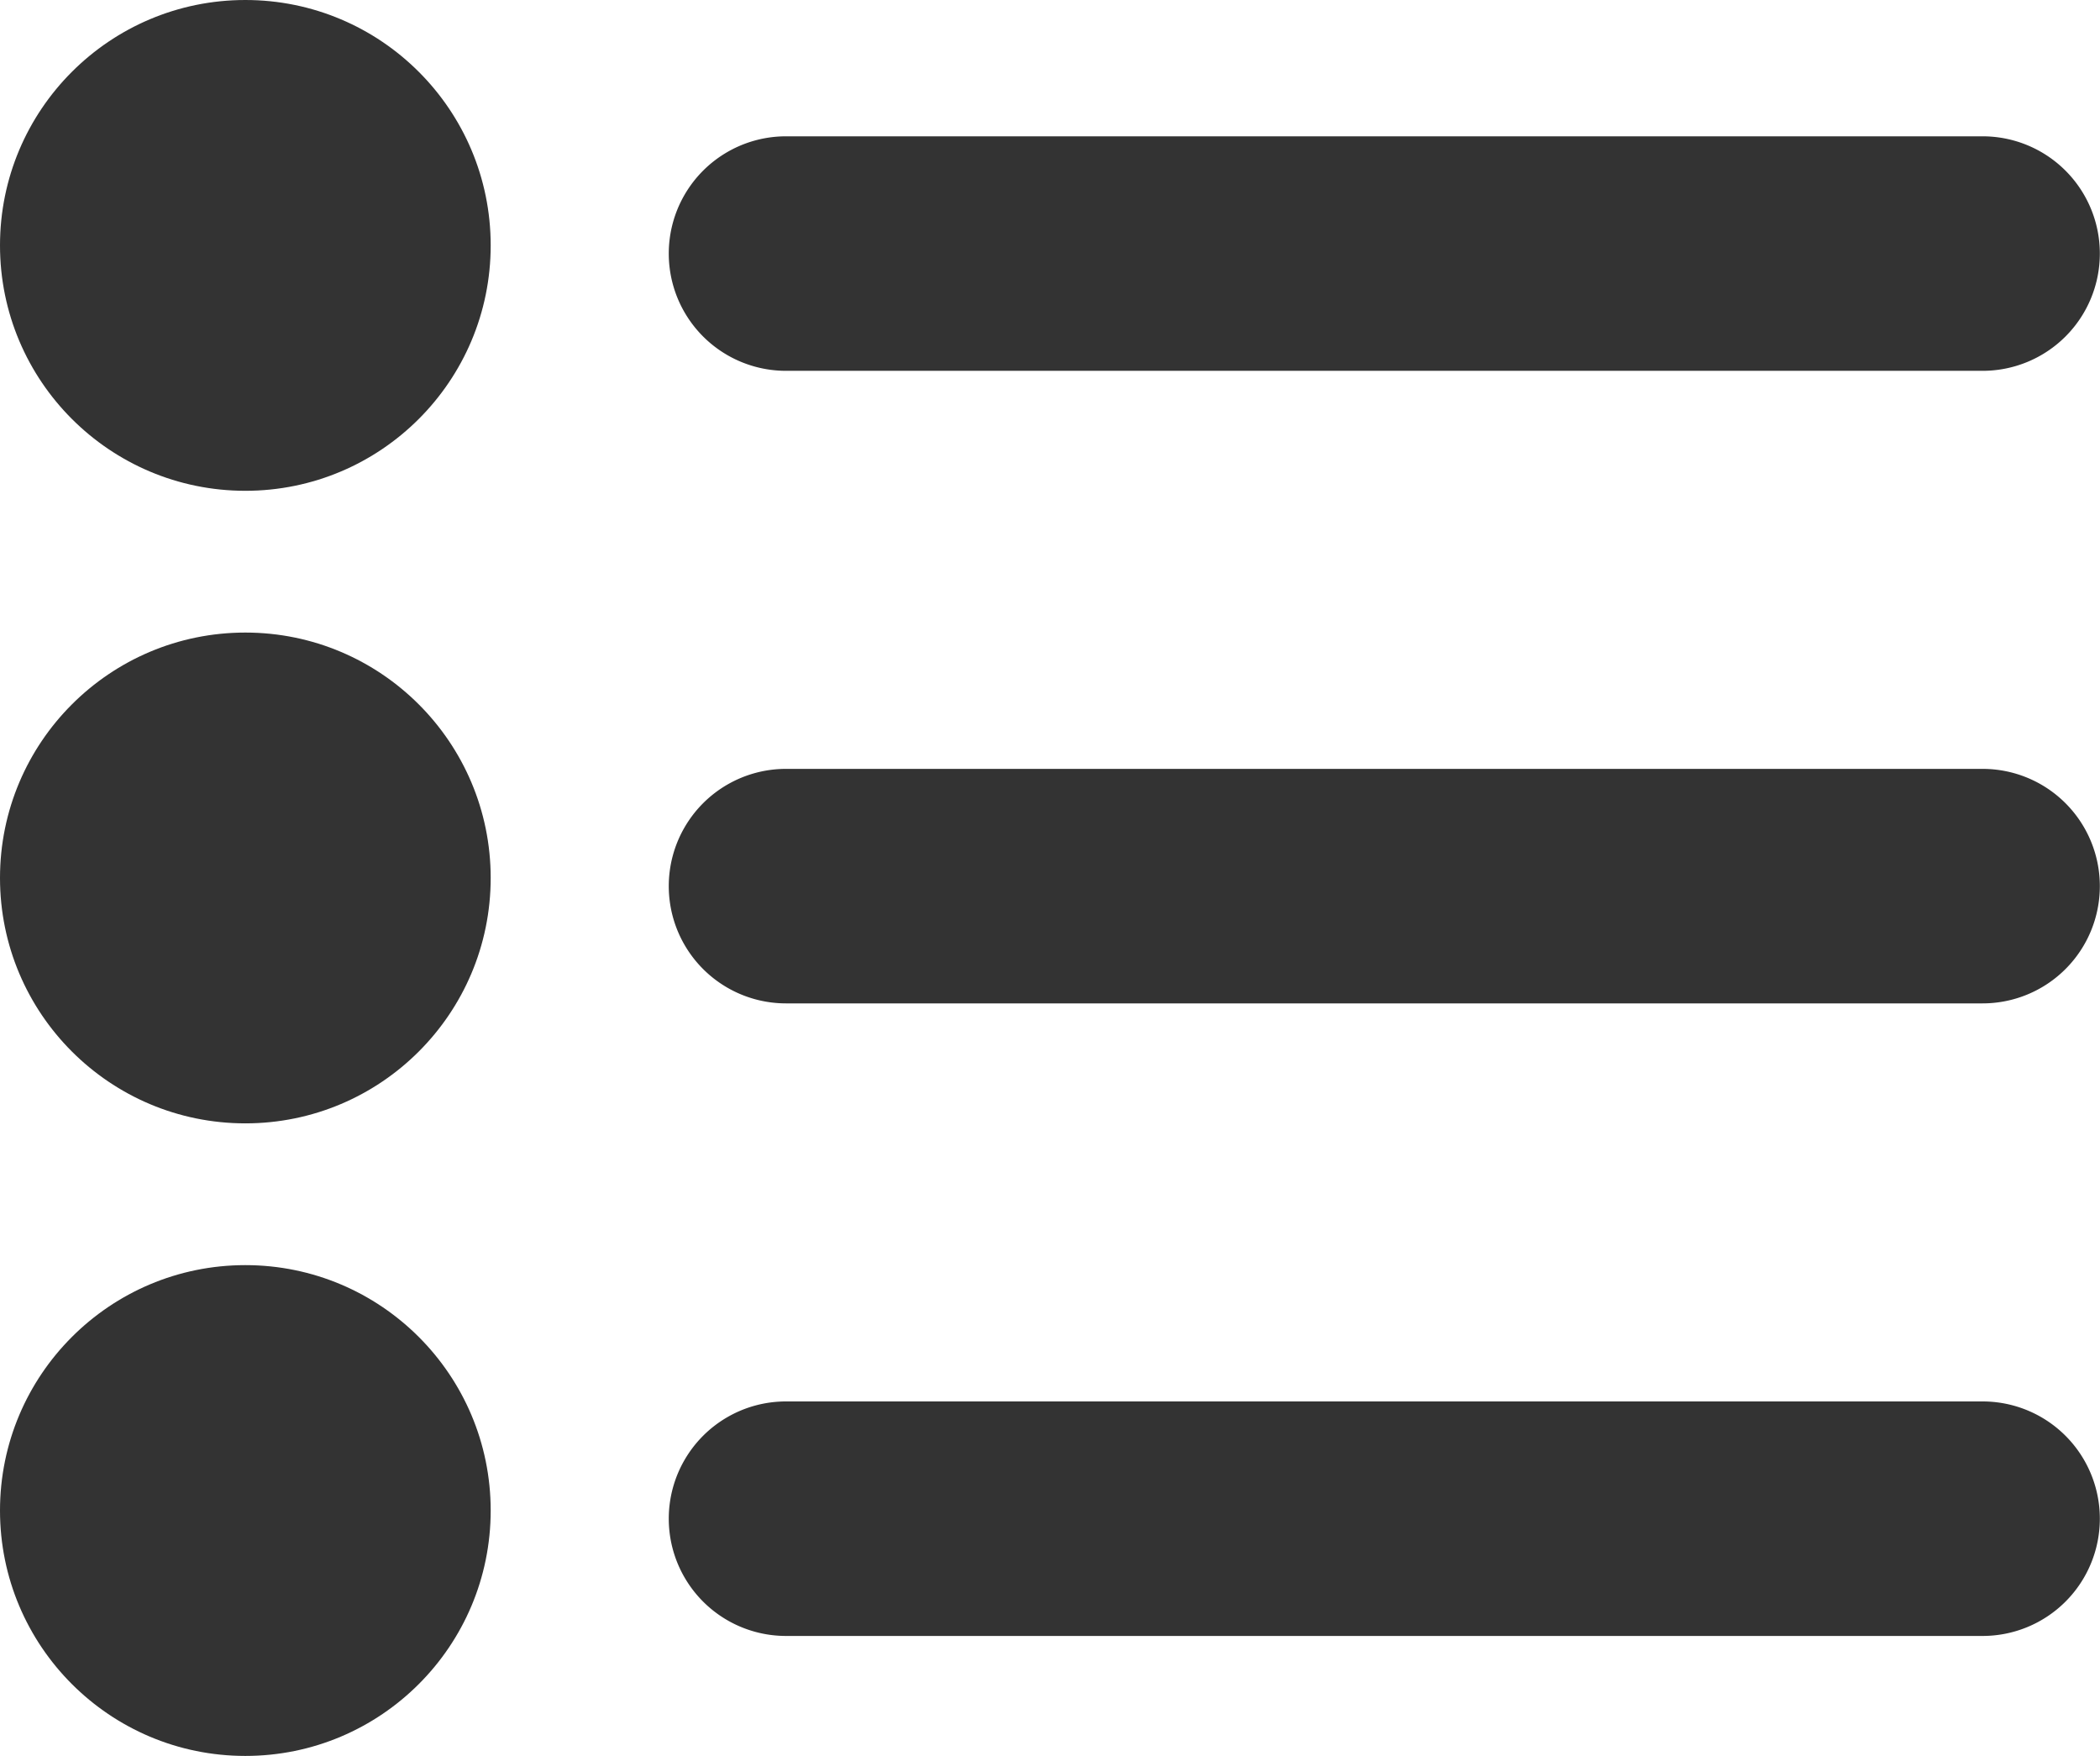<?xml version="1.0" encoding="UTF-8"?>
<svg data-bbox="0 0 131.12 109.62" viewBox="0 0 131.13 109.62" xmlns="http://www.w3.org/2000/svg" data-type="color">
    <g>
        <g>
            <path fill="#333333" d="M30.64 15.32c0 8.461-6.859 15.32-15.32 15.32S0 23.781 0 15.32 6.859 0 15.32 0s15.32 6.859 15.32 15.32z" data-color="1"/>
            <path fill="#333333" d="M131.12 15.83a7.32 7.32 0 0 1-7.32 7.32H49.08a7.32 7.32 0 1 1 0-14.64h74.72a7.32 7.32 0 0 1 7.32 7.32z" data-color="1"/>
            <path fill="#333333" d="M30.64 54.81c0 8.461-6.859 15.32-15.32 15.32S0 63.271 0 54.81s6.859-15.32 15.32-15.32 15.32 6.859 15.32 15.32z" data-color="1"/>
            <path fill="#333333" d="M131.12 55.32a7.32 7.32 0 0 1-7.32 7.32H49.08a7.32 7.32 0 1 1 0-14.64h74.72a7.32 7.32 0 0 1 7.32 7.32z" data-color="1"/>
            <path fill="#333333" d="M30.64 94.3c0 8.461-6.859 15.32-15.32 15.32S0 102.761 0 94.3s6.859-15.32 15.32-15.32 15.32 6.859 15.32 15.32z" data-color="1"/>
            <path fill="#333333" d="M131.12 94.81a7.32 7.32 0 0 1-7.32 7.32H49.08a7.32 7.32 0 1 1 0-14.64h74.72a7.32 7.32 0 0 1 7.32 7.32z" data-color="1"/>
        </g>
    </g>
</svg>
